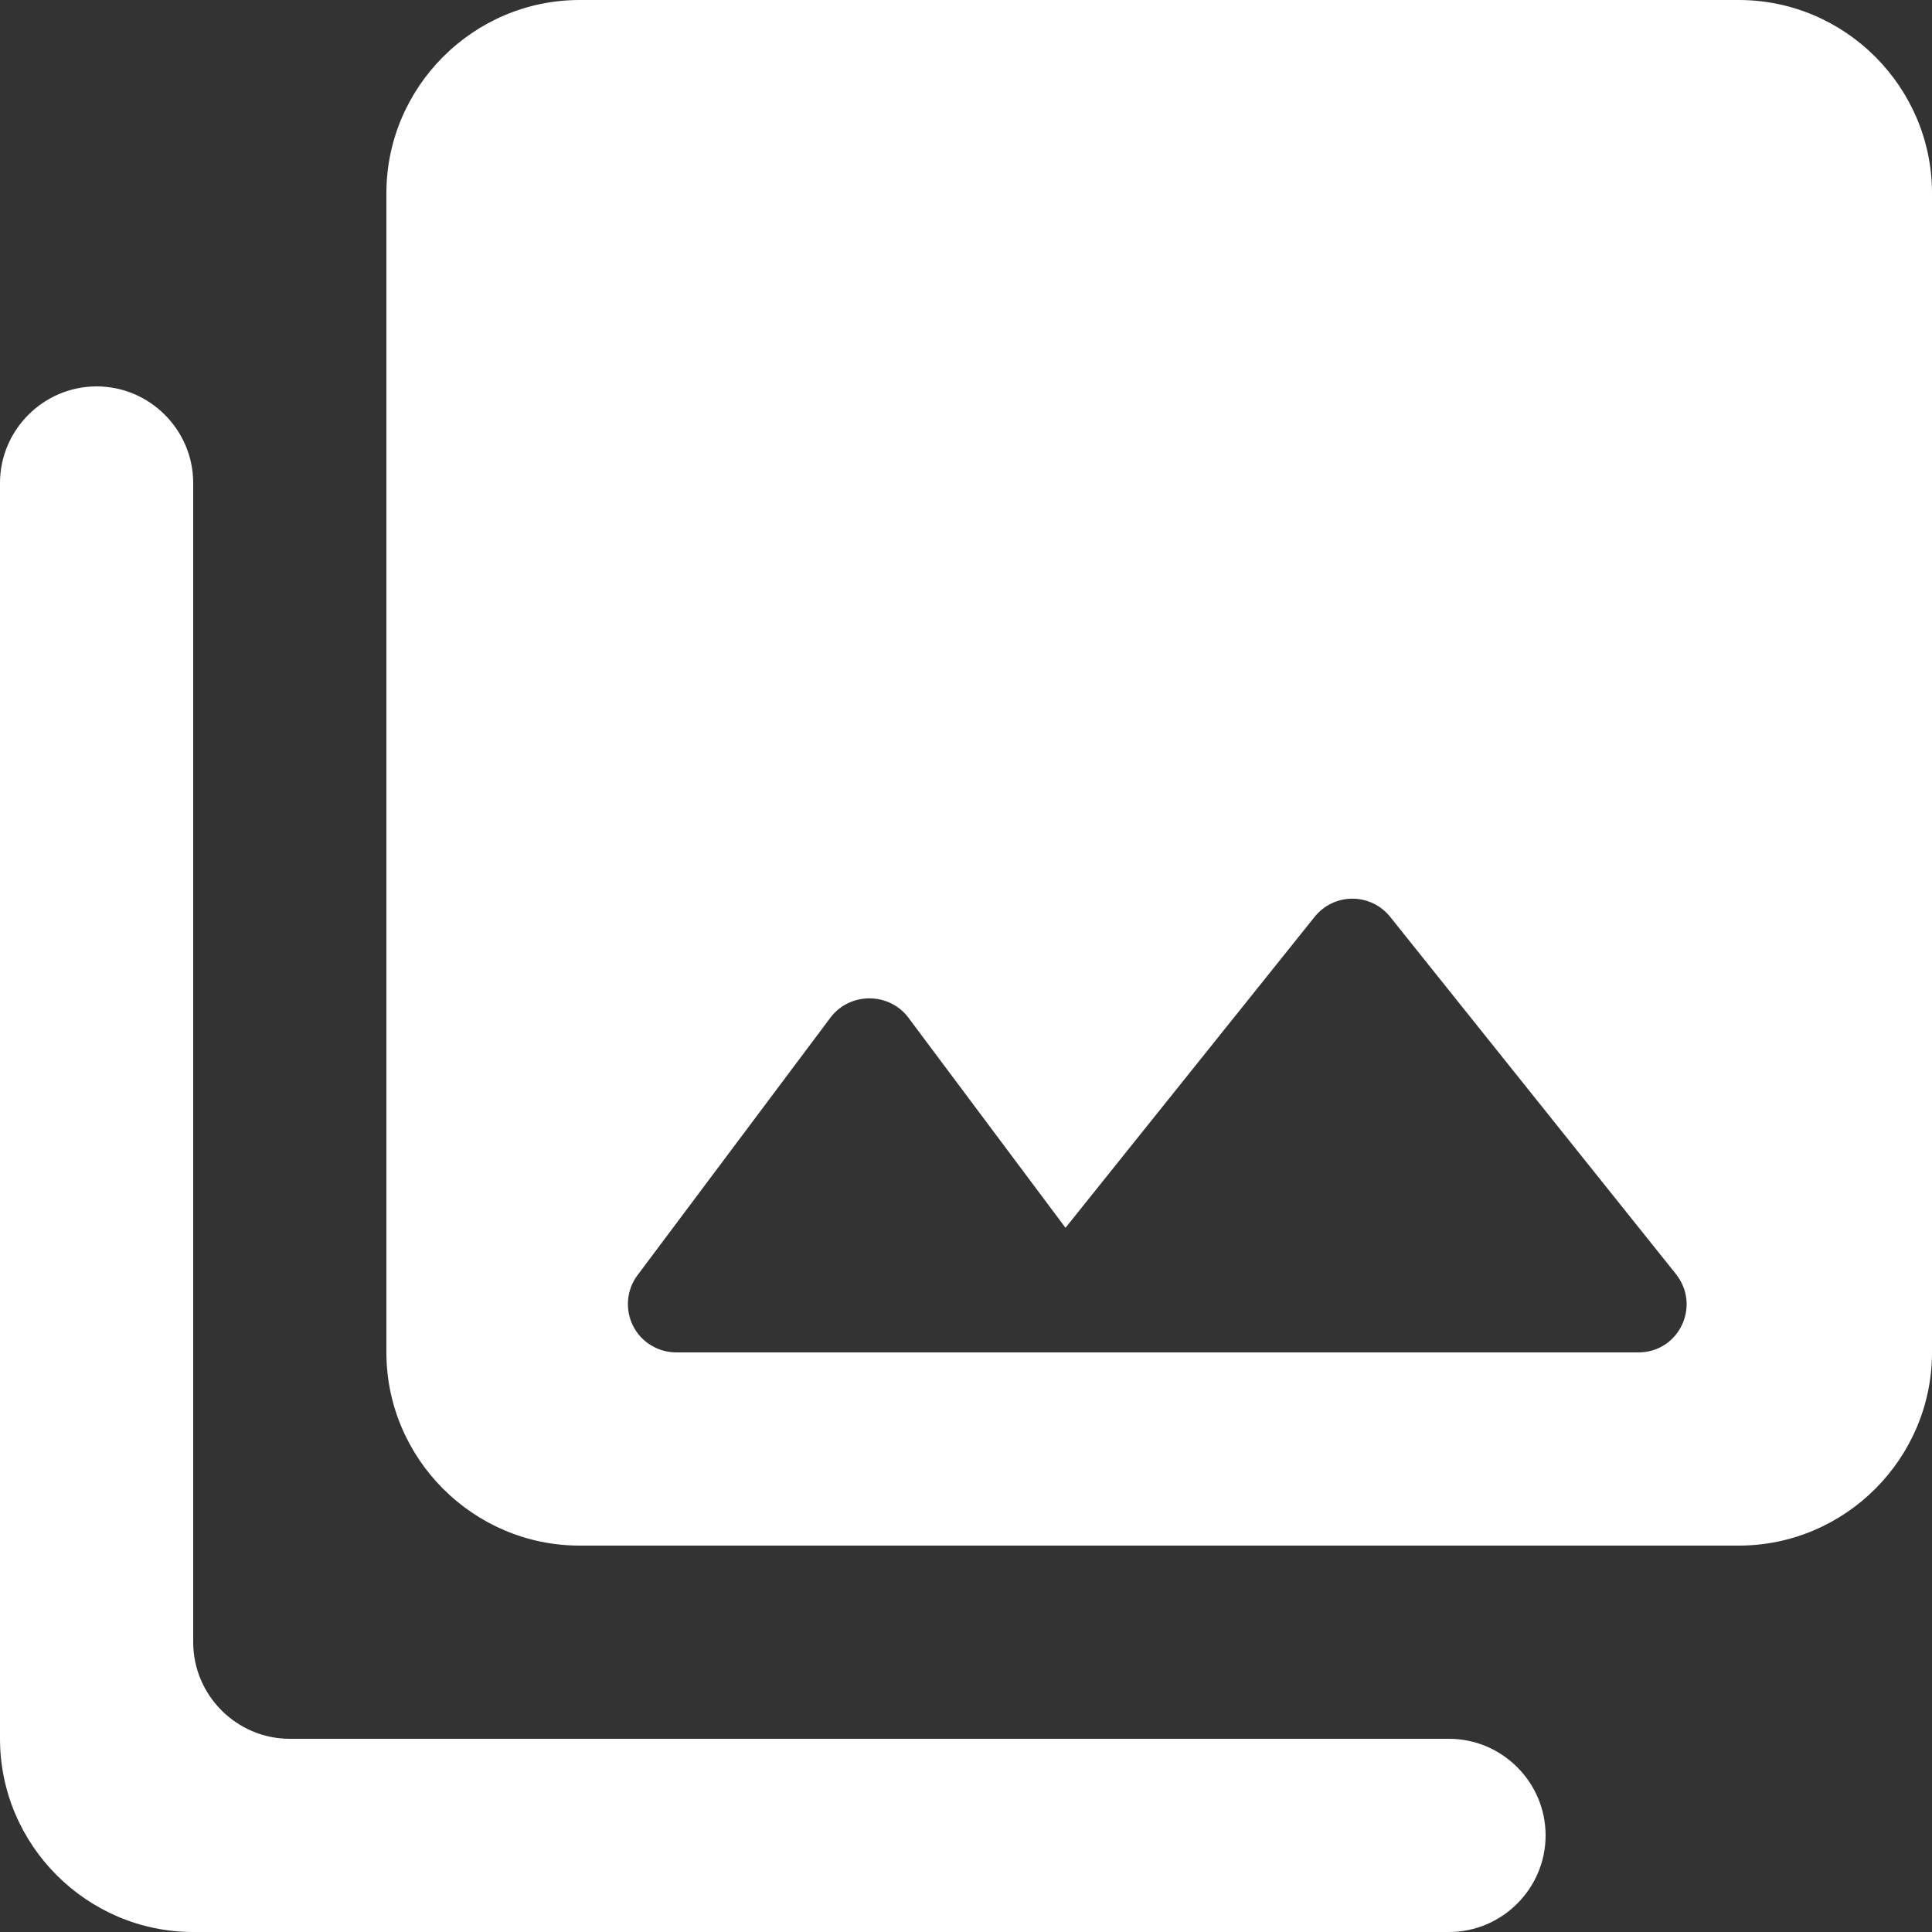 <?xml version="1.0" encoding="UTF-8"?> <svg xmlns="http://www.w3.org/2000/svg" width="20" height="20" viewBox="0 0 20 20" fill="none"><rect x="0" y="0" width="20" height="20" fill="#333333" stroke="none"/><path d="M20 14V2C20 0.9 19.1 0 18 0H6C4.9 0 4 0.9 4 2V14C4 15.1 4.9 16 6 16H18C19.1 16 20 15.1 20 14ZM9.4 10.53L11.03 12.71L13.61 9.49C13.657 9.432 13.716 9.384 13.784 9.352C13.851 9.32 13.925 9.303 14 9.303C14.075 9.303 14.149 9.32 14.216 9.352C14.284 9.384 14.343 9.432 14.39 9.49L17.35 13.19C17.61 13.52 17.38 14 16.96 14H7C6.907 14 6.816 13.974 6.737 13.925C6.658 13.877 6.594 13.807 6.553 13.724C6.511 13.641 6.494 13.548 6.502 13.455C6.51 13.363 6.544 13.274 6.6 13.2L8.6 10.53C8.8 10.27 9.2 10.27 9.4 10.53ZM0 5V18C0 19.1 0.9 20 2 20H15C15.55 20 16 19.55 16 19C16 18.45 15.55 18 15 18H3C2.45 18 2 17.55 2 17V5C2 4.45 1.55 4 1 4C0.45 4 0 4.45 0 5Z" fill="white"></path></svg> 